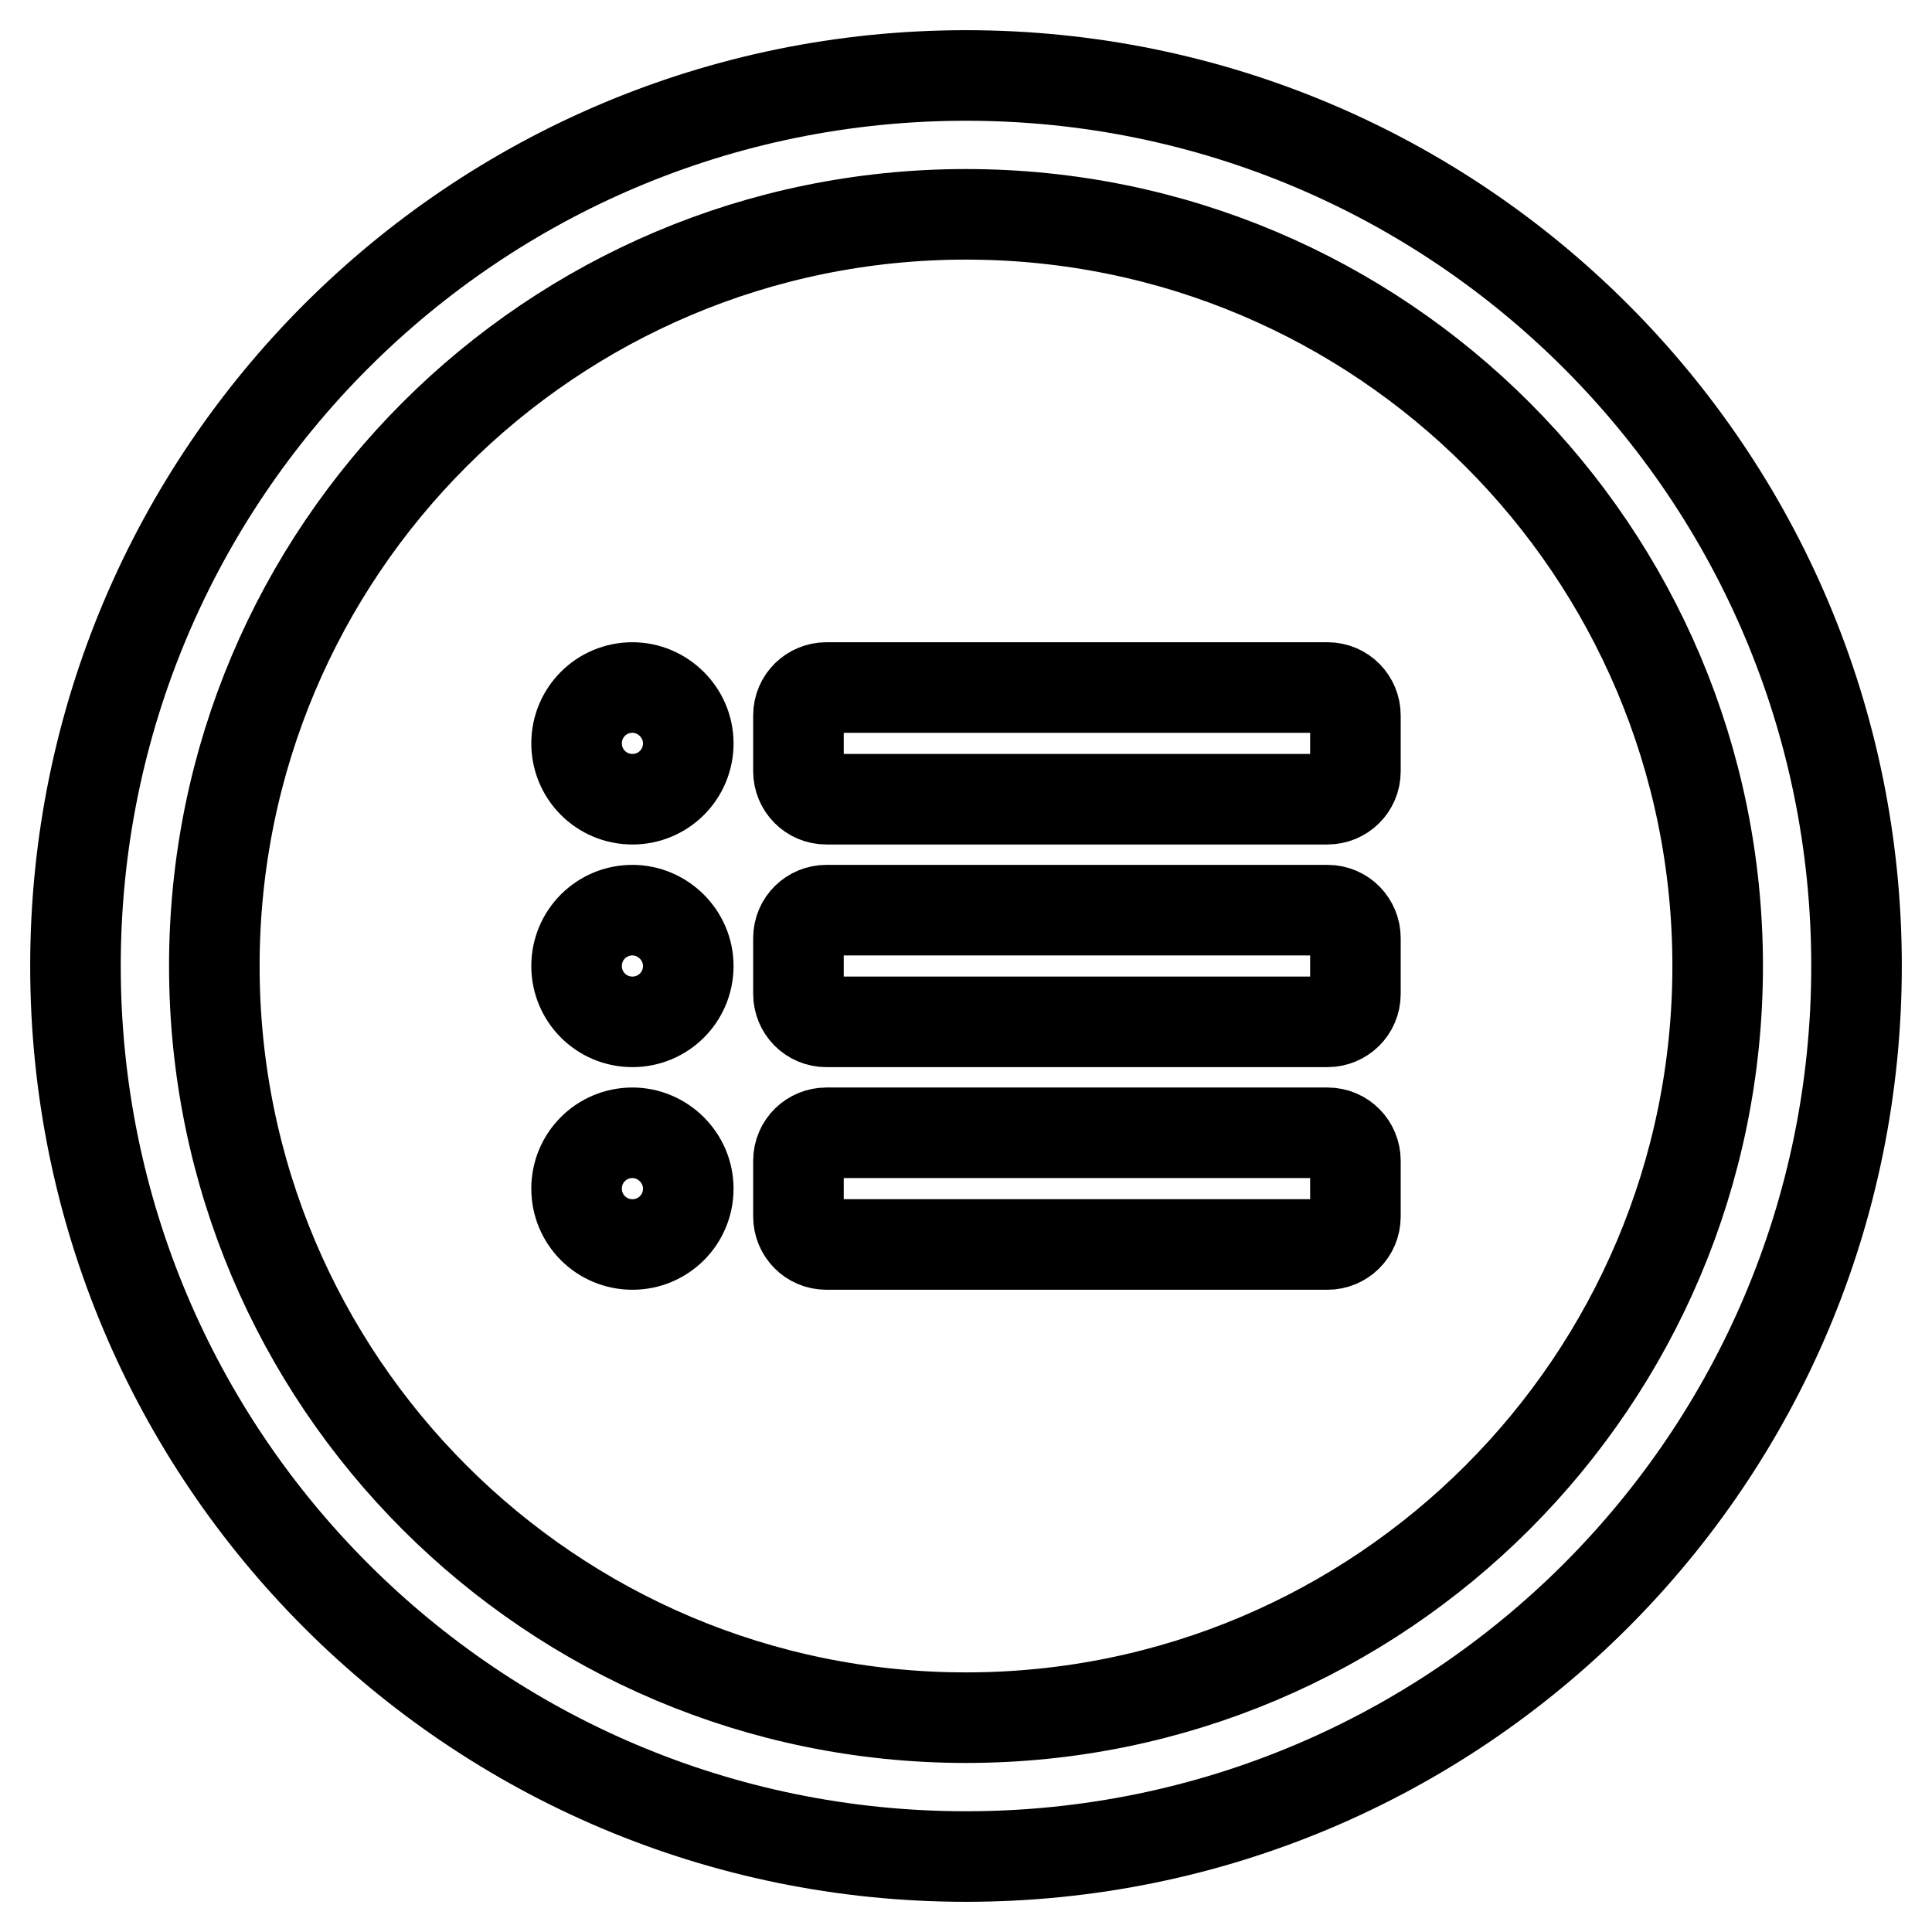 <?xml version="1.0" encoding="utf-8"?>
<!-- Svg Vector Icons : http://www.onlinewebfonts.com/icon -->
<!DOCTYPE svg PUBLIC "-//W3C//DTD SVG 1.1//EN" "http://www.w3.org/Graphics/SVG/1.1/DTD/svg11.dtd">
<svg version="1.1" xmlns="http://www.w3.org/2000/svg" xmlns:xlink="http://www.w3.org/1999/xlink" x="0px" y="0px" viewBox="0 0 256 256" enable-background="new 0 0 256 256" xml:space="preserve">
<g> <path stroke-width="12" fill-opacity="0" stroke="#000000"  d="M128,10C62.8,10,10,62.8,10,128c0,65.2,52.8,118,118,118c65.2,0,118-52.8,118-118C246,62.8,193.2,10,128,10 z M128,227.6c-55,0-99.6-44.6-99.6-99.6S73,28.4,128,28.4S227.6,73,227.6,128S183,227.6,128,227.6z M83.8,150.1 c-4.1,0-7.4,3.3-7.4,7.4s3.3,7.4,7.4,7.4s7.4-3.3,7.4-7.4S87.8,150.1,83.8,150.1z M83.8,120.6c-4.1,0-7.4,3.3-7.4,7.4 s3.3,7.4,7.4,7.4s7.4-3.3,7.4-7.4S87.8,120.6,83.8,120.6z M83.8,91.1c-4.1,0-7.4,3.3-7.4,7.4s3.3,7.4,7.4,7.4s7.4-3.3,7.4-7.4 S87.8,91.1,83.8,91.1z M179.6,94.8c0-2-1.6-3.7-3.7-3.7h-66.4c-2,0-3.7,1.6-3.7,3.7v7.4c0,2,1.6,3.7,3.7,3.7h66.4 c2,0,3.7-1.6,3.7-3.7V94.8z M179.6,124.3c0-2-1.6-3.7-3.7-3.7h-66.4c-2,0-3.7,1.6-3.7,3.7v7.4c0,2,1.6,3.7,3.7,3.7h66.4 c2,0,3.7-1.6,3.7-3.7V124.3z M179.6,153.8c0-2-1.6-3.7-3.7-3.7h-66.4c-2,0-3.7,1.6-3.7,3.7v7.4c0,2,1.6,3.7,3.7,3.7h66.4 c2,0,3.7-1.6,3.7-3.7V153.8z"/></g>
</svg>
